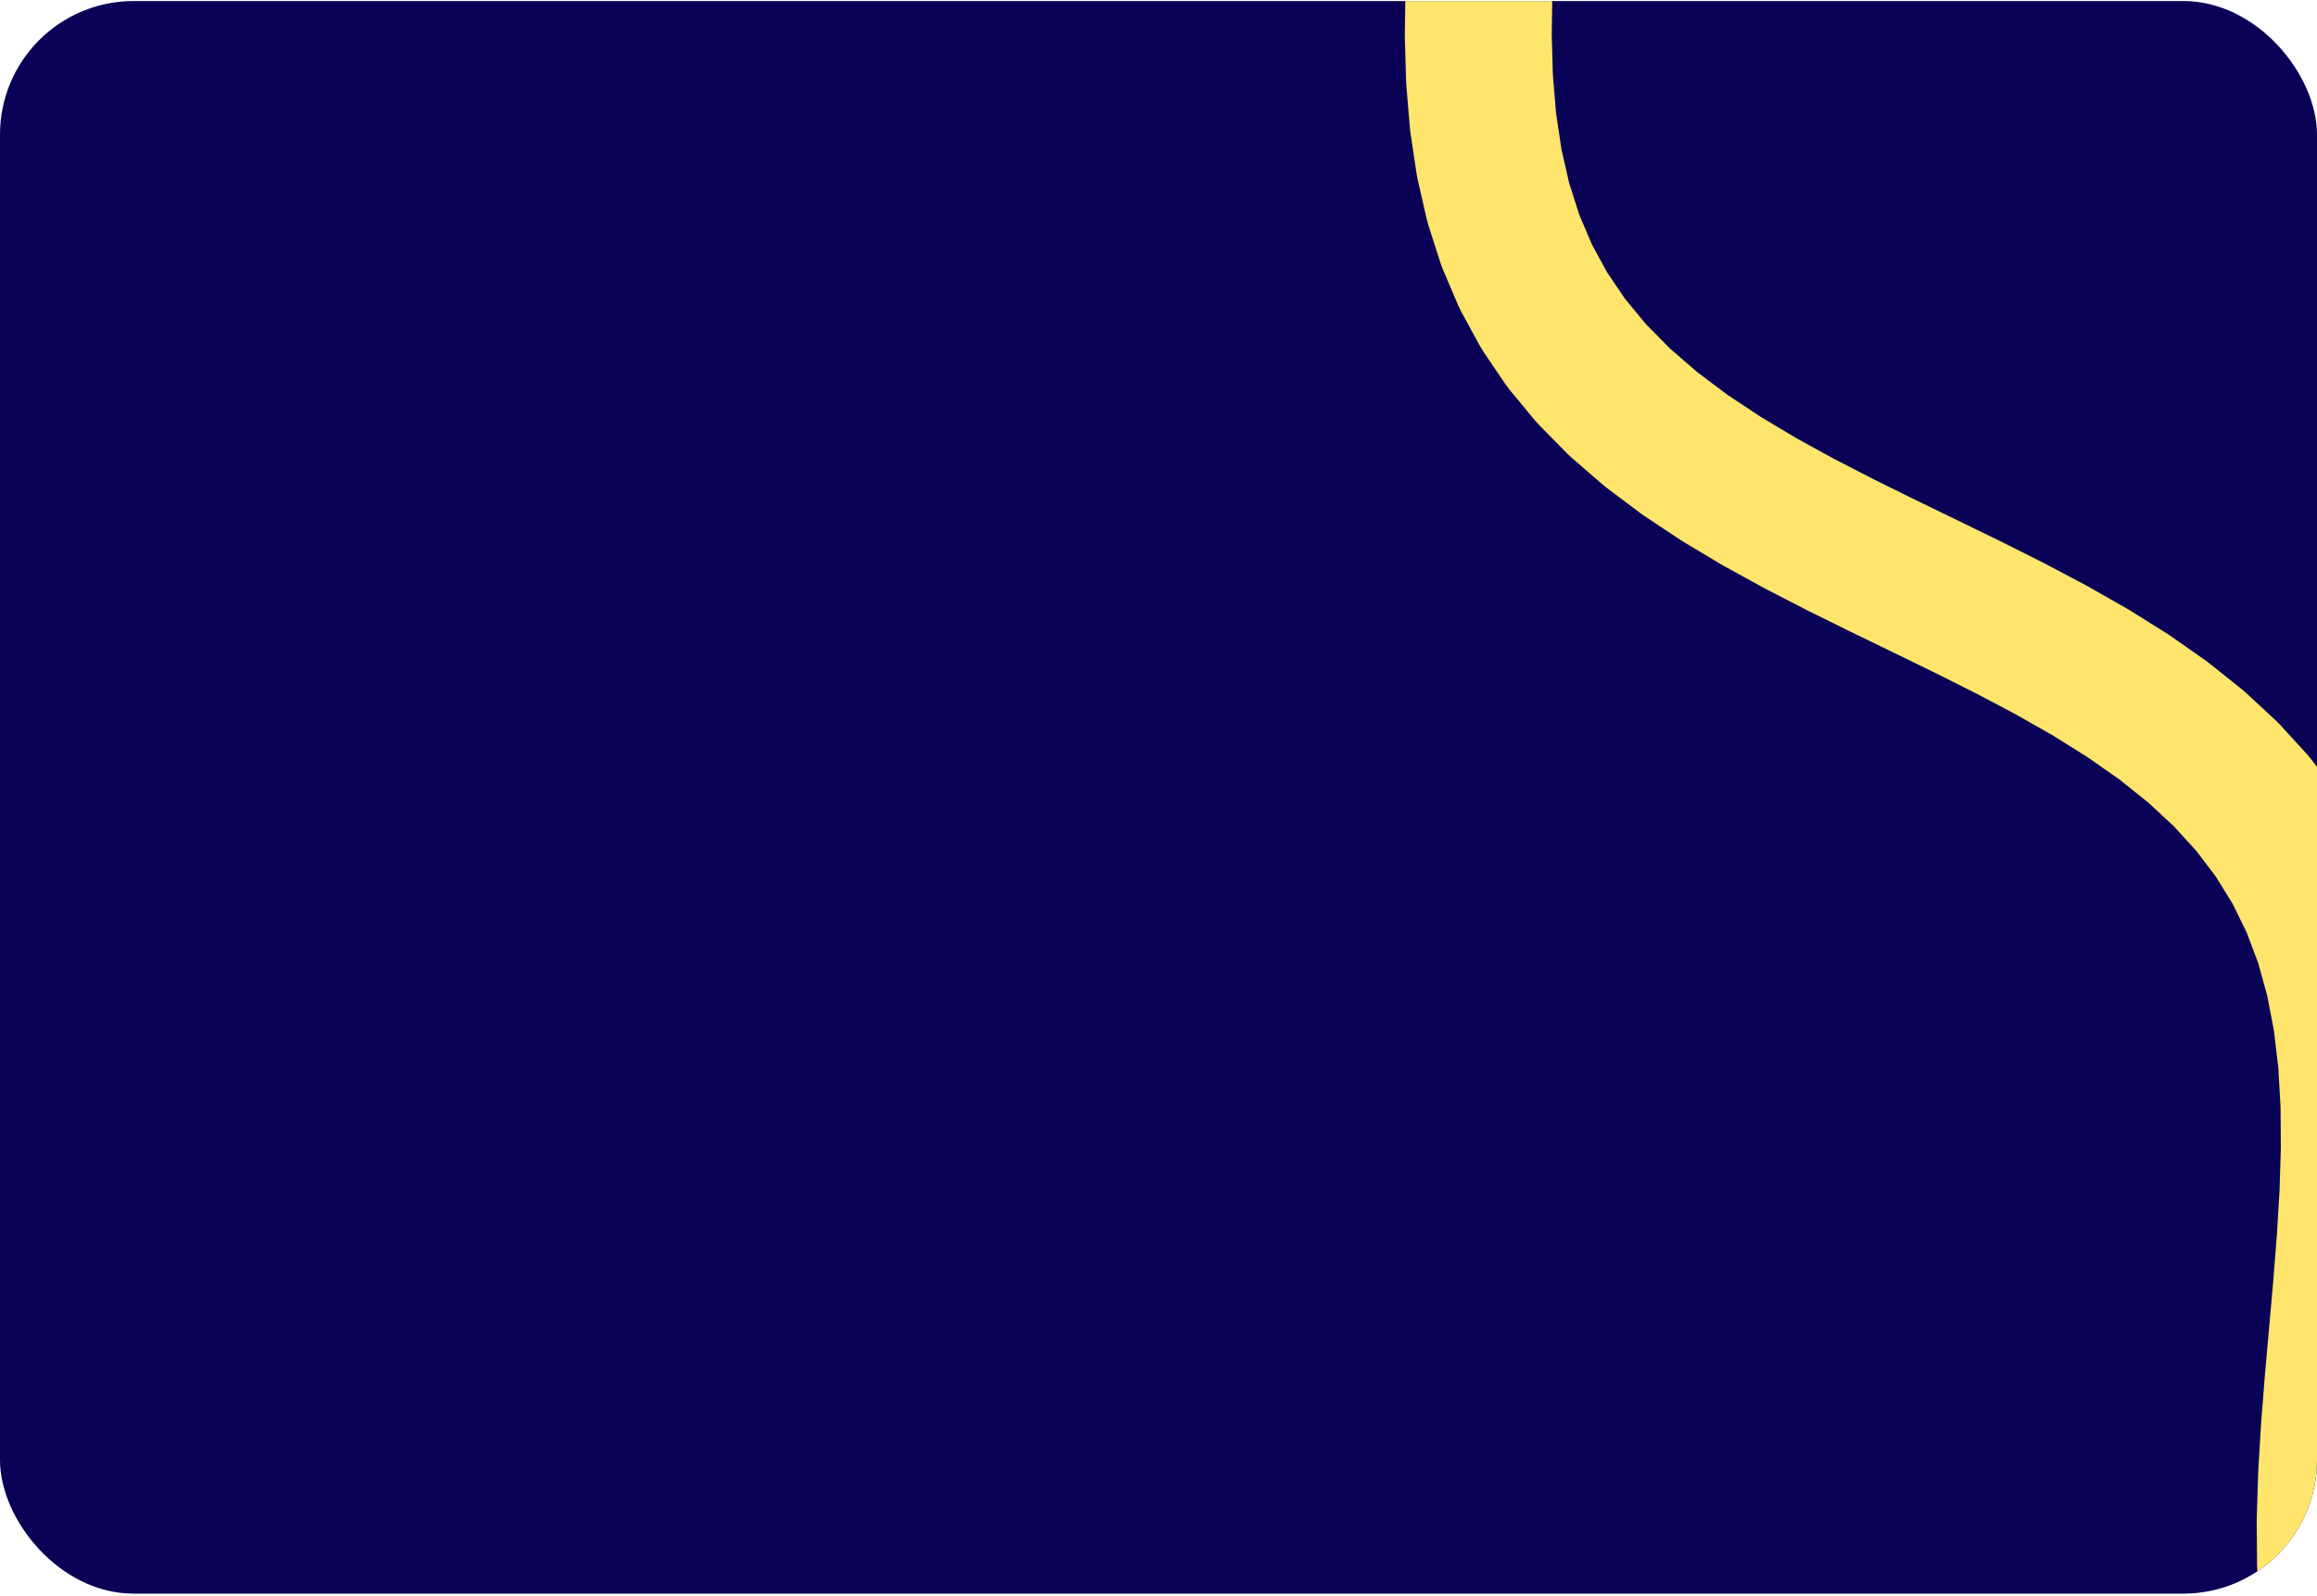 <svg width="694" height="478" viewBox="0 0 694 478" fill="none" xmlns="http://www.w3.org/2000/svg">
<g clip-path="url(#clip0_1409_1127)">
<rect y="0.314" width="694" height="477" rx="40" fill="#090256"/>
<path d="M1849.71 2428.12L1836.98 2421.94L1824.39 2415.67L1812.08 2409.25L1800.17 2402.6L1788.79 2395.65L1778.06 2388.33L1768.07 2380.59L1758.9 2372.39L1750.64 2363.68L1743.31 2354.43L1736.97 2344.63L1731.61 2334.27L1727.24 2323.36L1723.82 2311.9L1721.31 2299.93L1719.64 2287.48L1718.74 2274.6L1718.5 2261.35L1718.82 2247.77L1719.57 2233.96L1720.63 2219.96L1721.86 2205.88L1723.12 2191.77L1724.27 2177.73L1725.18 2163.82L1725.71 2150.13L1725.73 2136.73L1725.13 2123.67L1723.82 2111.03L1721.69 2098.84L1718.68 2087.15L1714.74 2075.99L1709.82 2065.38L1703.91 2055.34L1697.02 2045.85L1689.17 2036.9L1680.39 2028.47L1670.76 2020.54L1660.35 2013.04L1649.24 2005.93L1637.55 1999.16L1625.41 1992.64L1612.92 1986.32L1600.24 1980.11L1587.49 1973.93L1574.82 1967.71L1562.36 1961.37L1550.26 1954.83L1538.63 1948.02L1527.6 1940.87L1517.27 1933.33L1507.73 1925.34L1499.05 1916.85L1491.3 1907.85L1484.52 1898.3L1478.72 1888.19L1473.92 1877.52L1470.08 1866.3L1467.17 1854.55L1465.14 1842.31L1463.91 1829.62L1463.38 1816.52L1463.47 1803.08L1464.04 1789.36L1464.98 1775.44L1466.16 1761.38L1467.42 1747.28L1468.64 1733.2L1469.67 1719.22L1470.38 1705.43L1470.64 1691.89L1470.34 1678.67L1469.35 1665.83L1467.59 1653.44L1464.99 1641.52L1461.46 1630.12L1456.98 1619.27L1451.52 1608.97L1445.06 1599.23L1437.63 1590.05L1429.26 1581.4L1420 1573.25L1409.92 1565.56L1399.11 1558.29L1387.67 1551.37L1375.71 1544.75L1363.36 1538.35L1350.74 1532.1L1338.01 1525.91L1325.29 1519.72L1312.72 1513.44L1300.44 1507L1288.59 1500.32L1277.28 1493.33L1266.62 1485.97L1256.72 1478.19L1247.65 1469.93L1239.48 1461.16L1232.27 1451.85L1226.03 1441.99L1220.79 1431.57L1216.52 1420.59L1213.21 1409.07L1210.79 1397.05L1209.21 1384.55L1208.39 1371.63L1208.22 1358.33L1208.59 1344.73L1209.39 1330.89L1210.47 1316.88L1211.71 1302.79L1212.97 1288.69L1214.1 1274.65L1214.97 1260.77L1215.45 1247.11L1215.41 1233.74L1214.73 1220.73L1213.33 1208.13L1211.11 1195.99L1208 1184.36L1203.95 1173.27L1198.92 1162.72L1192.91 1152.73L1185.91 1143.3L1177.95 1134.42L1169.08 1126.05L1159.35 1118.16L1148.85 1110.71L1137.68 1103.64L1125.94 1096.9L1113.74 1090.41L1101.23 1084.1L1088.53 1077.9L1075.78 1071.72L1063.13 1065.49L1050.71 1059.13L1038.65 1052.56L1027.09 1045.72L1016.13 1038.53L1005.88 1030.94L996.428 1022.9L987.854 1014.36L980.211 1005.29L973.538 995.679L967.852 985.506L963.153 974.774L959.42 963.495L956.613 951.693L954.673 939.399L953.524 926.658L953.076 913.52L953.221 900.046L953.844 886.302L954.816 872.36L956.004 858.296L957.27 844.188L958.474 830.115L959.477 816.156L960.145 802.386L960.349 788.879L959.972 775.701L958.906 762.913L957.058 750.567L954.351 738.708L950.723 727.37L946.132 716.577L940.557 706.341L933.992 696.665L926.456 687.54L917.983 678.944L908.628 670.847L898.464 663.209L887.578 655.98L876.073 649.1L864.064 642.506L851.676 636.126L839.043 629.886L826.301 623.706L813.589 617.51L801.048 611.217L788.813 604.751L777.014 598.038L765.77 591.011L755.193 583.606L745.378 575.77L736.408 567.456L728.345 558.628L721.237 549.26L715.112 539.336L709.976 528.851L705.817 517.814L702.604 506.24L700.287 494.16L698.797 481.612L698.05 468.644L697.945 455.311L698.371 441.679L699.204 427.816L700.313 413.796L701.562 399.698L702.811 385.6L703.92 371.58L704.753 357.717L705.178 344.085L705.074 330.752L704.327 317.784L702.837 305.235L700.52 293.155L697.307 281.582L693.148 270.545L688.012 260.06L681.886 250.136L674.779 240.768L666.716 231.94L657.746 223.626L647.931 215.79L637.354 208.385L626.11 201.358L614.311 194.645L602.075 188.179L589.534 181.886L576.823 175.689L564.081 169.51L551.448 163.27L539.06 156.89L527.051 150.296L515.546 143.416L504.66 136.187L494.496 128.548L485.141 120.452L476.668 111.856L469.131 102.731L462.567 93.055L456.991 82.819L452.401 72.026L448.773 60.688L446.066 48.829L444.218 36.483L443.152 23.695L442.775 10.517L442.979 -2.99L443.647 -16.76L444.65 -30.719L445.854 -44.792L447.12 -58.9L448.308 -72.964L449.28 -86.906L449.903 -100.65L450.048 -114.124L449.6 -127.262L448.451 -140.003L446.511 -152.297L443.704 -164.1L439.971 -175.378L435.272 -186.11L429.586 -196.283L422.913 -205.897L415.27 -214.963L406.696 -223.501L397.247 -231.545L386.998 -239.135L376.038 -246.322L364.471 -253.167L352.414 -259.734L339.993 -266.094L327.34 -272.324L314.594 -278.501L301.895 -284.705L289.382 -291.013L277.189 -297.503L265.445 -304.247L254.27 -311.314L243.773 -318.764L234.049 -326.651L225.176 -335.02L217.218 -343.907L210.218 -353.337L204.202 -363.323L199.176 -373.87L195.124 -384.968L192.014 -396.599L189.792 -408.733L188.39 -421.331L187.719 -434.342L187.679 -447.711L188.156 -461.373L189.026 -475.257L190.158 -489.289L191.413 -503.392L192.653 -517.485L193.739 -531.491L194.533 -545.332L194.905 -558.934L194.735 -572.229L193.909 -585.154L192.332 -597.652L189.918 -609.678L186.603 -621.193L182.337 -632.169L177.091 -642.592L170.855 -652.454L163.64 -661.761L155.474 -670.53L146.406 -678.789L136.502 -686.575L125.846 -693.935L114.535 -700.924L102.68 -707.606L90.405 -714.049L77.838 -720.327L65.117 -726.518L52.38 -732.7L39.767 -738.952L27.415 -745.352L15.456 -751.975L4.014 -758.89L-6.796 -766.162L-16.875 -773.849L-26.135 -781.999L-34.506 -790.652L-41.936 -799.838L-48.391 -809.576L-53.857 -819.874L-58.339 -830.729L-61.862 -842.126L-64.471 -854.041L-66.228 -866.438L-67.212 -879.272L-67.519 -892.49L-67.257 -906.03L-66.546 -919.824L-65.513 -933.8L-64.296 -947.881L-63.032 -961.988L-61.861 -976.043L-60.921 -989.966L-60.345 -1003.68L-60.26 -1017.12L-60.781 -1030.22L-62.013 -1042.91L-64.046 -1055.15L-66.954 -1066.9L-70.793 -1078.12L-75.601 -1088.79L-81.397 -1098.9L-88.179 -1108.45L-95.927 -1117.46L-104.602 -1125.94L-114.143 -1133.93L-124.476 -1141.47L-135.509 -1148.62L-147.136 -1155.43L-159.24 -1161.97L-171.694 -1168.31L-184.364 -1174.53L-197.111 -1180.71L-209.797 -1186.92L-222.281 -1193.25L-234.431 -1199.76L-246.117 -1206.54L-257.221 -1213.64L-267.637 -1221.14L-277.27 -1229.08L-286.044 -1237.5L-293.898 -1246.45L-300.789 -1255.94L-306.695 -1265.99L-311.612 -1276.6L-315.557 -1287.76L-318.566 -1299.44L-320.692 -1311.63L-322.009 -1324.28L-322.605 -1337.33L-322.581 -1350.74L-322.054 -1364.43L-321.148 -1378.33L-319.996 -1392.38L-318.735 -1406.48L-317.506 -1420.57L-316.446 -1434.56L-315.693 -1448.38L-315.374 -1461.95L-315.613 -1475.21L-316.517 -1488.09L-318.184 -1500.53L-320.695 -1512.5L-324.114 -1523.96L-328.487 -1534.88L-333.843 -1545.24L-340.189 -1555.04L-347.511 -1564.28L-355.78 -1572.99L-364.945 -1581.2L-374.937 -1588.93L-385.671 -1596.25L-397.048 -1603.2L-408.955 -1609.85L-421.269 -1616.27L-433.86 -1622.54" stroke="#FFE56B" stroke-width="44" stroke-miterlimit="10" stroke-linecap="round" stroke-linejoin="round"/>
</g>
<defs>
<clipPath id="clip0_1409_1127">
<rect y="0.314" width="694" height="477" rx="40" fill="white"/>
</clipPath>
</defs>
</svg>

